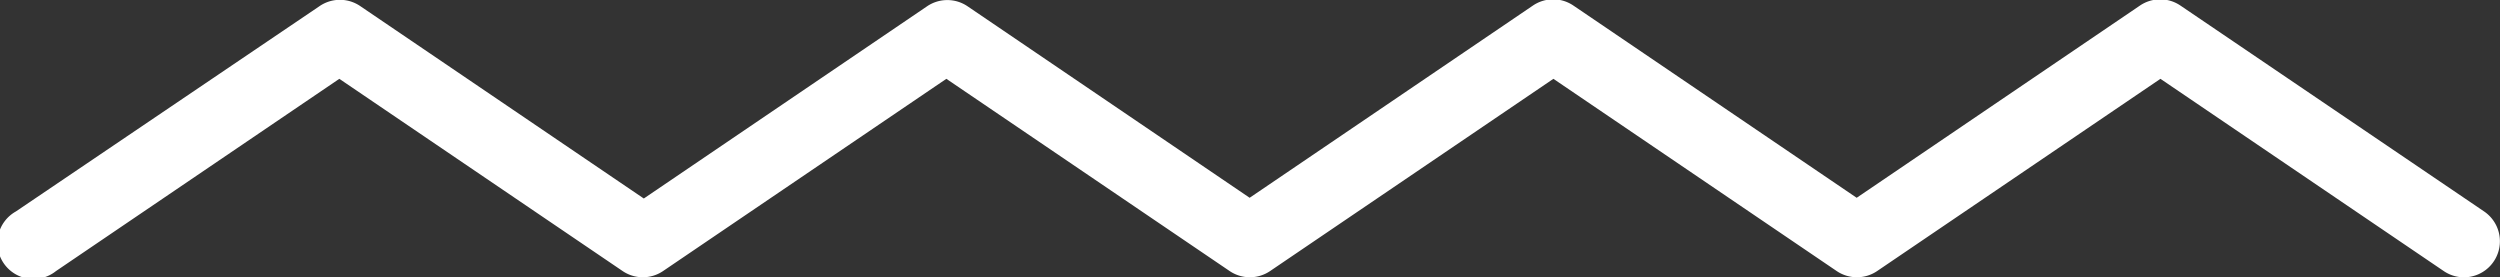 <svg id="illustration" xmlns="http://www.w3.org/2000/svg" viewBox="0 0 104.03 11.54"><rect x="0" y="0" width="104.03" height="11.54" fill="#333333" stroke="none"/><defs><style>.cls-1{fill:#fff;}</style></defs><title>element-1-white</title><path class="cls-1" d="M102.53,11.54a1.5,1.5,0,0,1-.84-0.26l-11.79-8-11.79,8a1.5,1.5,0,0,1-1.68,0l-11.79-8-11.79,8a1.5,1.5,0,0,1-1.68,0l-11.79-8-11.79,8a1.5,1.5,0,0,1-1.68,0l-11.79-8-11.79,8A1.5,1.5,0,1,1,.66,8.8L13.29,0.26A1.5,1.5,0,0,1,15,.26l11.79,8,11.79-8a1.5,1.5,0,0,1,1.68,0L52,8.23l11.79-8a1.5,1.5,0,0,1,1.68,0l11.79,8,11.79-8a1.5,1.5,0,0,1,1.68,0L103.37,8.8A1.5,1.5,0,0,1,102.53,11.54Z"/></svg>